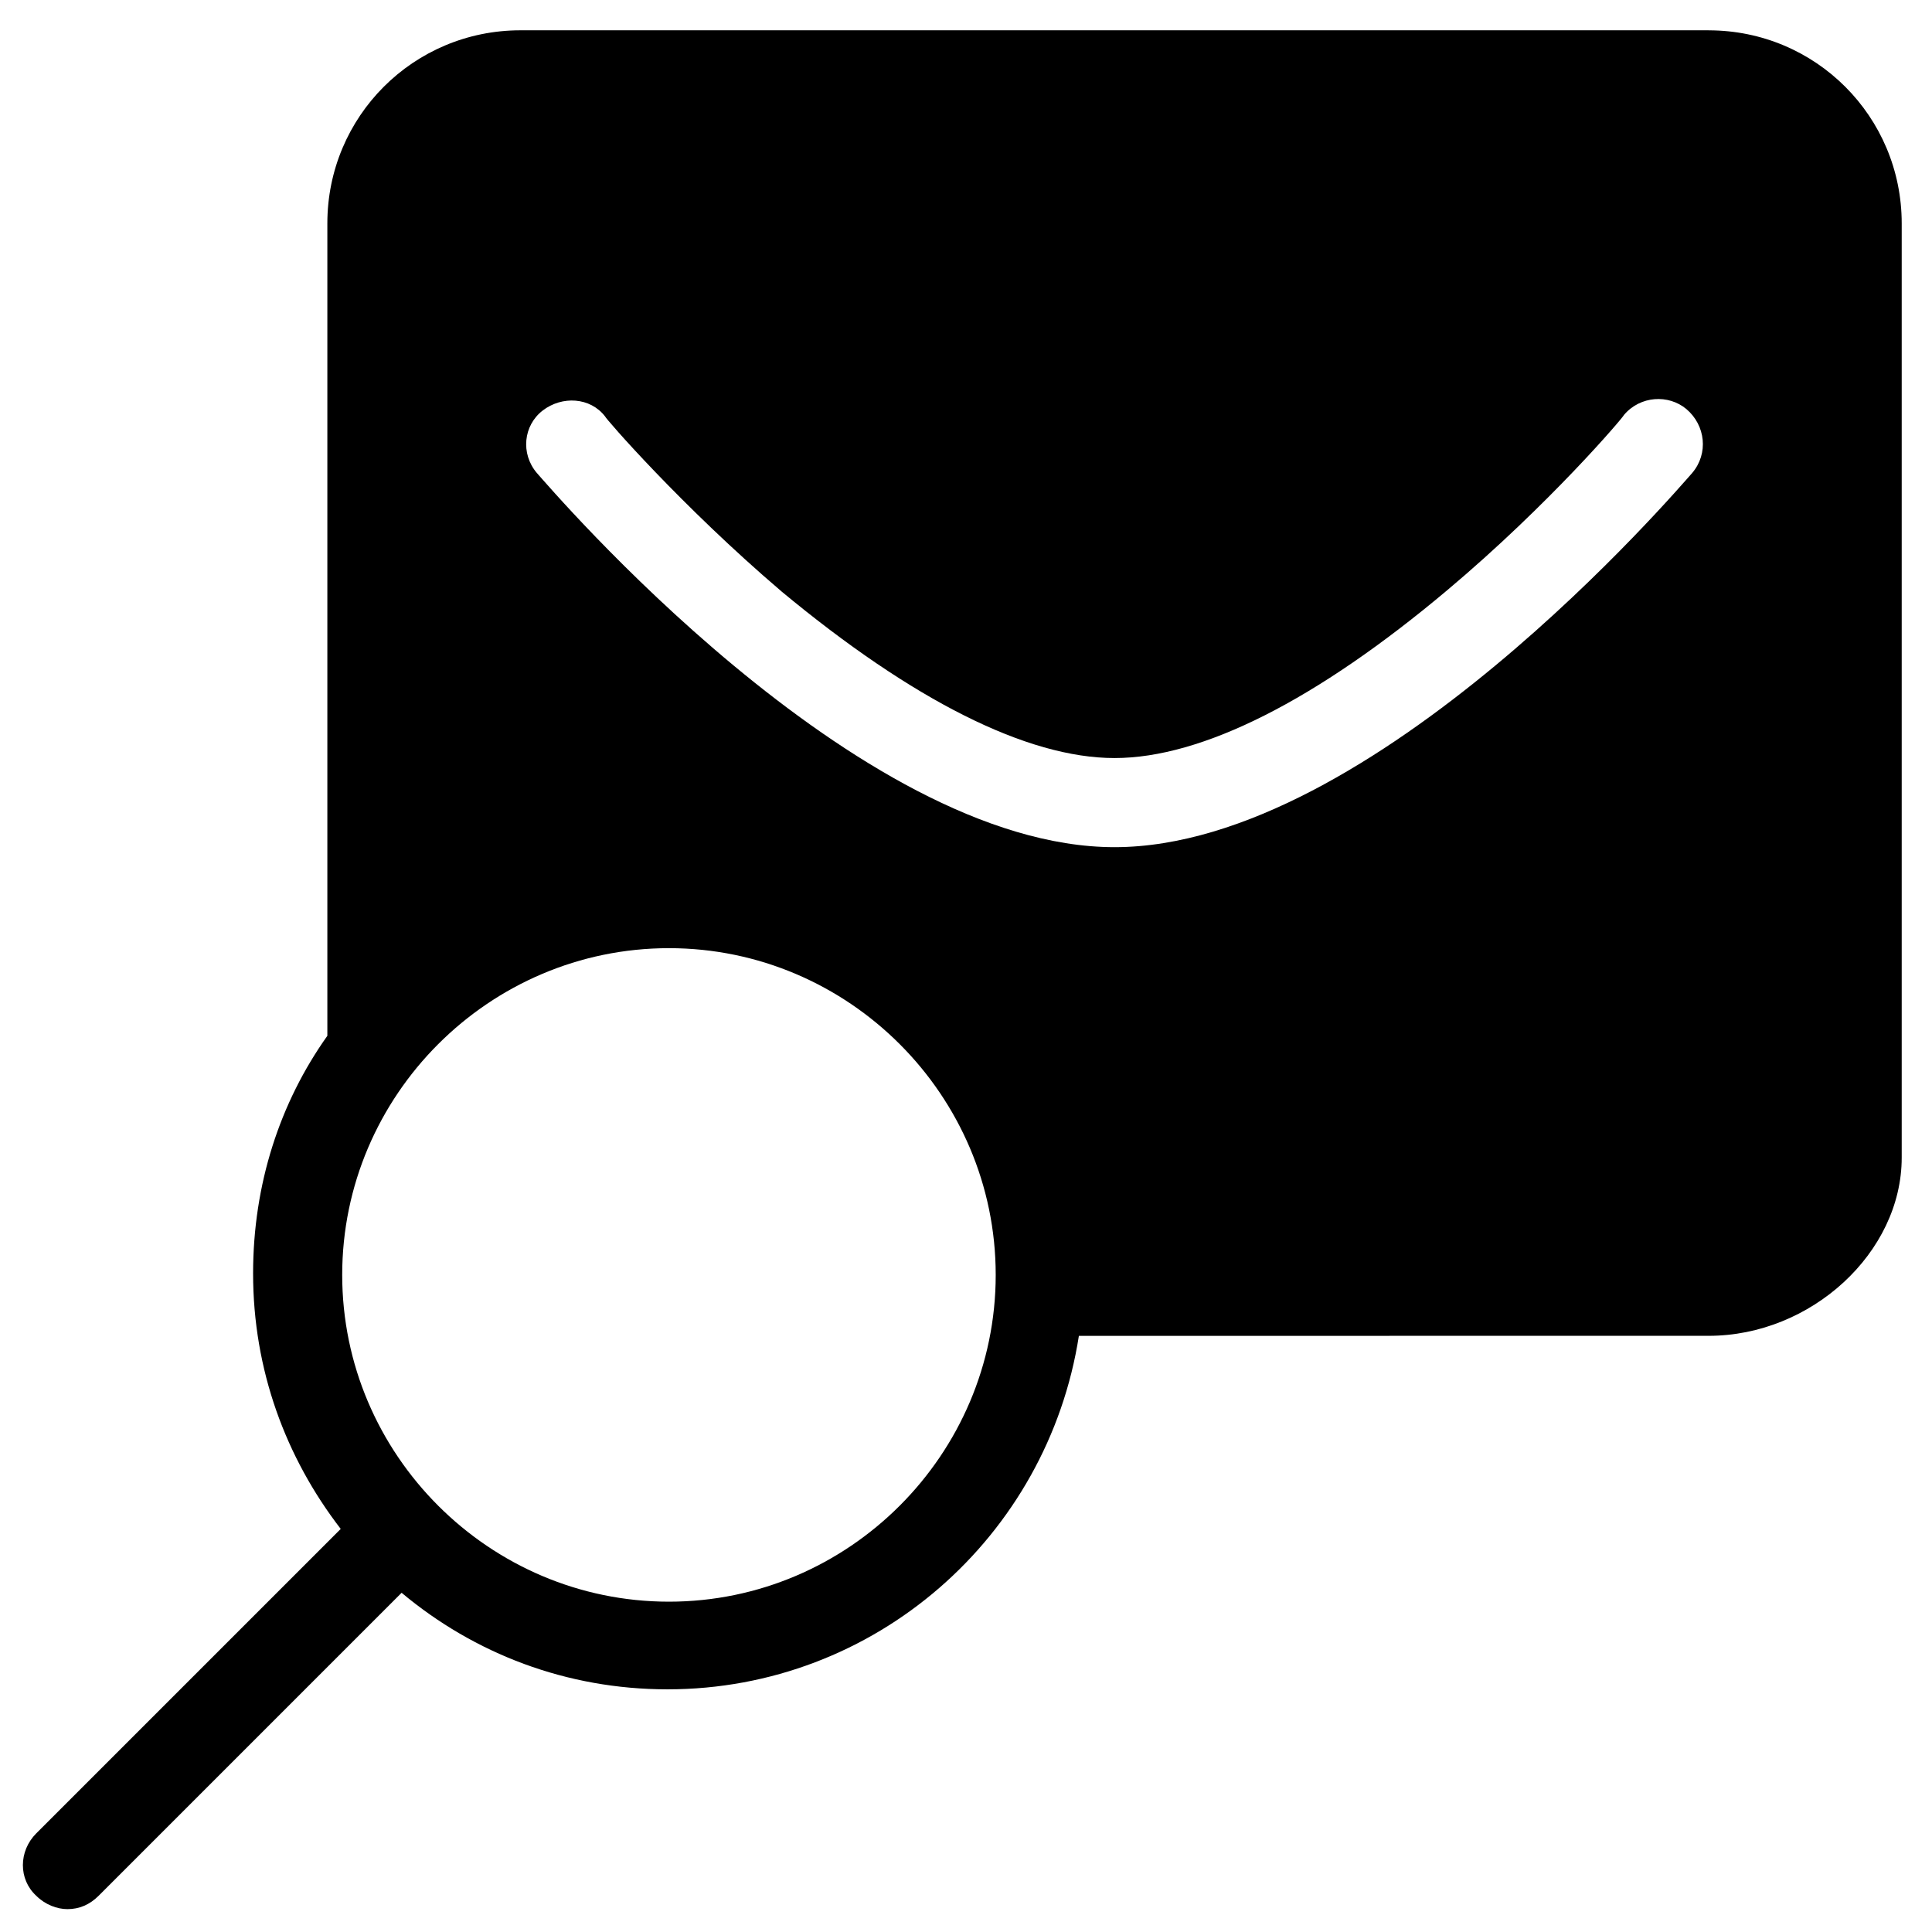 <?xml version="1.0" encoding="UTF-8"?>
<!-- Uploaded to: SVG Find, www.svgrepo.com, Generator: SVG Find Mixer Tools -->
<svg fill="#000000" width="800px" height="800px" version="1.1" viewBox="144 144 512 512" xmlns="http://www.w3.org/2000/svg">
 <path d="m596.8 152.03h-314.88c-28.34 0-51.168 22.828-51.168 51.168v213.73 1.574c-12.594 17.711-19.68 39.359-19.68 62.977 0 25.586 8.66 48.805 23.223 67.699l-80.688 80.688c-4.723 4.723-4.723 12.203 0 16.531 2.363 2.363 5.512 3.543 8.266 3.543 3.148 0 5.902-1.18 8.266-3.543l80.293-80.293c19.285 16.137 43.691 25.586 70.453 25.586 55.105 0 100.76-40.539 109.03-93.676l166.89-0.008c27.16 0 51.168-22.043 51.168-47.23v-247.57c0-28.34-22.832-51.168-51.168-51.168zm-275.52 416.43c-47.625 0-86.594-38.965-86.594-86.594 0-47.625 38.965-86.594 86.594-86.594 47.625 0 86.594 38.965 86.594 86.594 0 47.625-38.969 86.594-86.594 86.594zm271.19-299.14c-3.543 3.934-84.625 99.188-153.11 99.188-68.488 0-149.57-95.25-153.11-99.188-4.328-5.117-3.543-12.594 1.574-16.531 5.117-3.938 12.594-3.543 16.531 1.574 0 0.395 20.074 23.617 46.84 46.445 34.633 28.73 64.941 44.082 88.164 44.082s53.531-15.352 88.168-44.477c27.16-22.828 46.84-46.051 46.84-46.445 4.328-5.117 11.809-5.512 16.531-1.574 5.113 4.328 5.902 11.809 1.57 16.926z"/>
</svg>